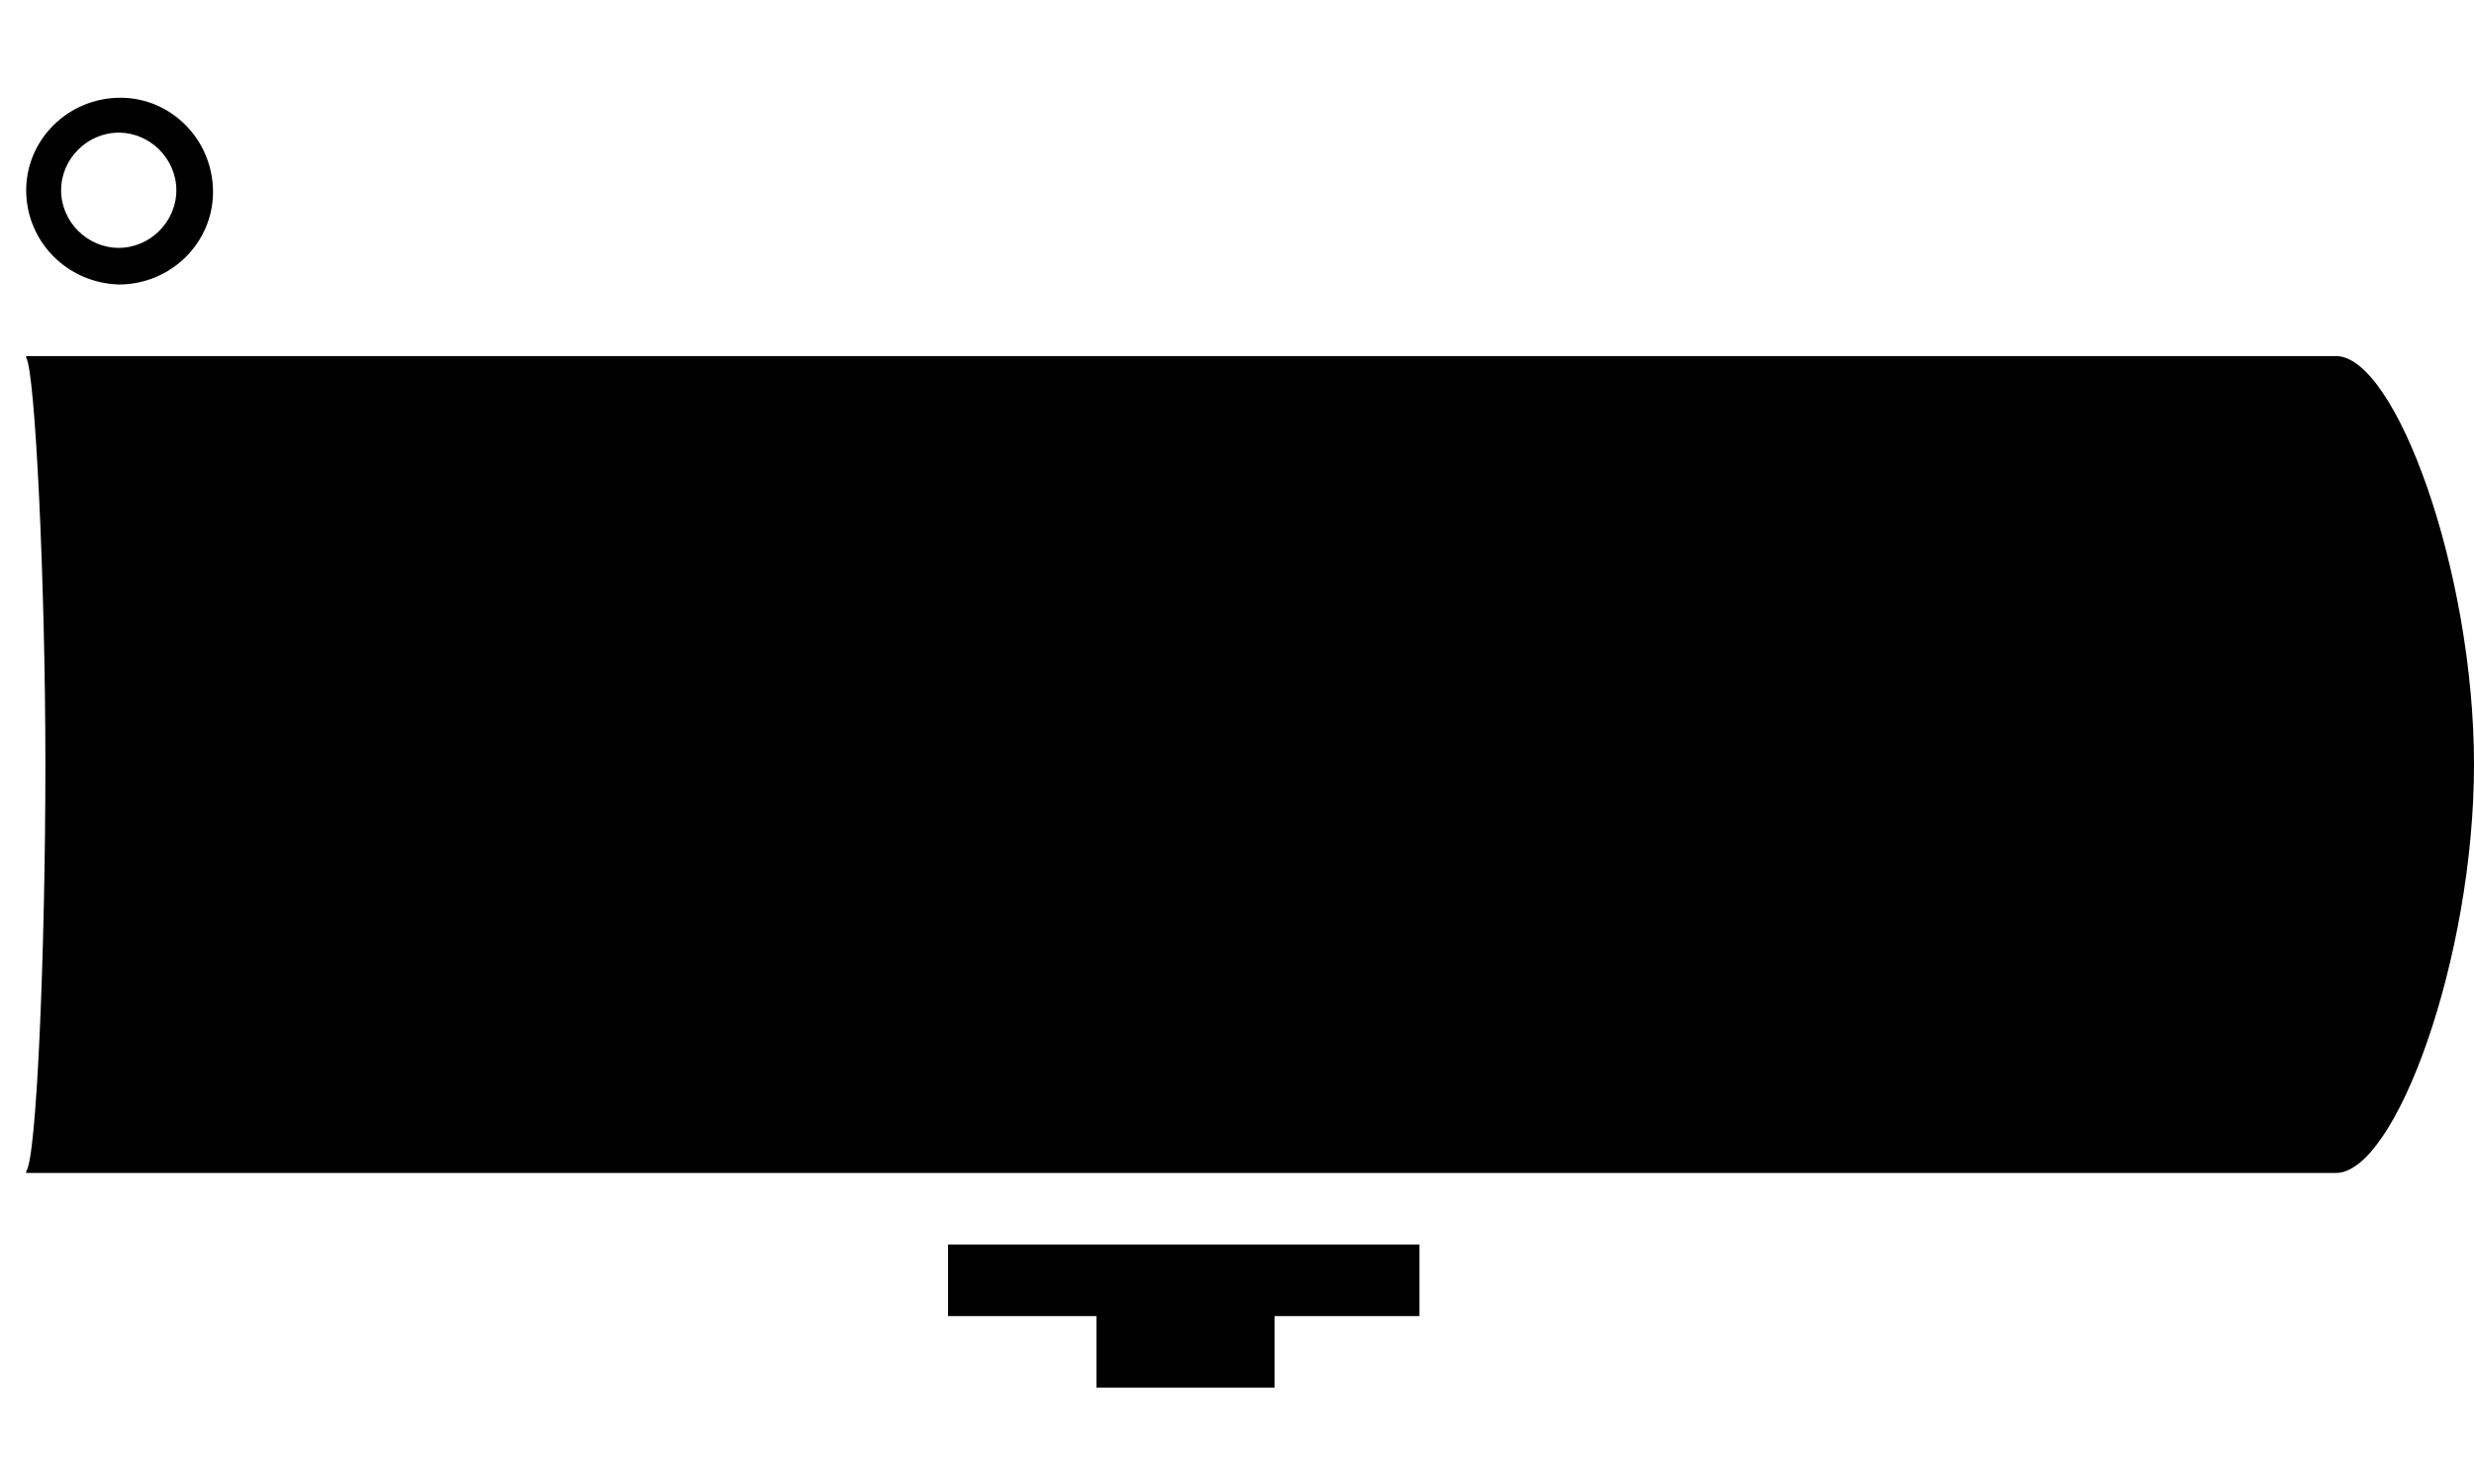 <?xml version="1.0" encoding="utf-8"?>
<!-- Generator: Adobe Illustrator 23.0.4, SVG Export Plug-In . SVG Version: 6.00 Build 0)  -->
<svg version="1.1" id="Layer_1" xmlns="http://www.w3.org/2000/svg" xmlns:xlink="http://www.w3.org/1999/xlink" x="0px" y="0px"
	 viewBox="0 0 141.7 85" style="enable-background:new 0 0 141.7 85;" xml:space="preserve">
<g>
	<path d="M6.8,16.3c3,0,5.4-2.4,5.4-5.3c0-3-2.4-5.4-5.3-5.4c-3,0-5.4,2.4-5.4,5.3S3.8,16.2,6.8,16.3z M6.8,7.6
		c1.8,0,3.3,1.5,3.3,3.3s-1.5,3.3-3.3,3.3s-3.3-1.5-3.3-3.3S5,7.6,6.8,7.6z"/>
	<path d="M133.8,20.4H93.7H53.6H1.5v0.1C2,21.2,2.6,33.2,2.6,43.8S2.1,66.4,1.5,67.1v0.1h52.1h40.1h40.1c3.4,0,7.9-12.3,7.9-23.4
		S137.2,20.4,133.8,20.4z"/>
	<polygon points="54.3,75.4 62.8,75.4 62.8,79.5 73,79.5 73,75.4 81.3,75.4 81.3,71.3 54.3,71.3 	"/>
</g>
</svg>
